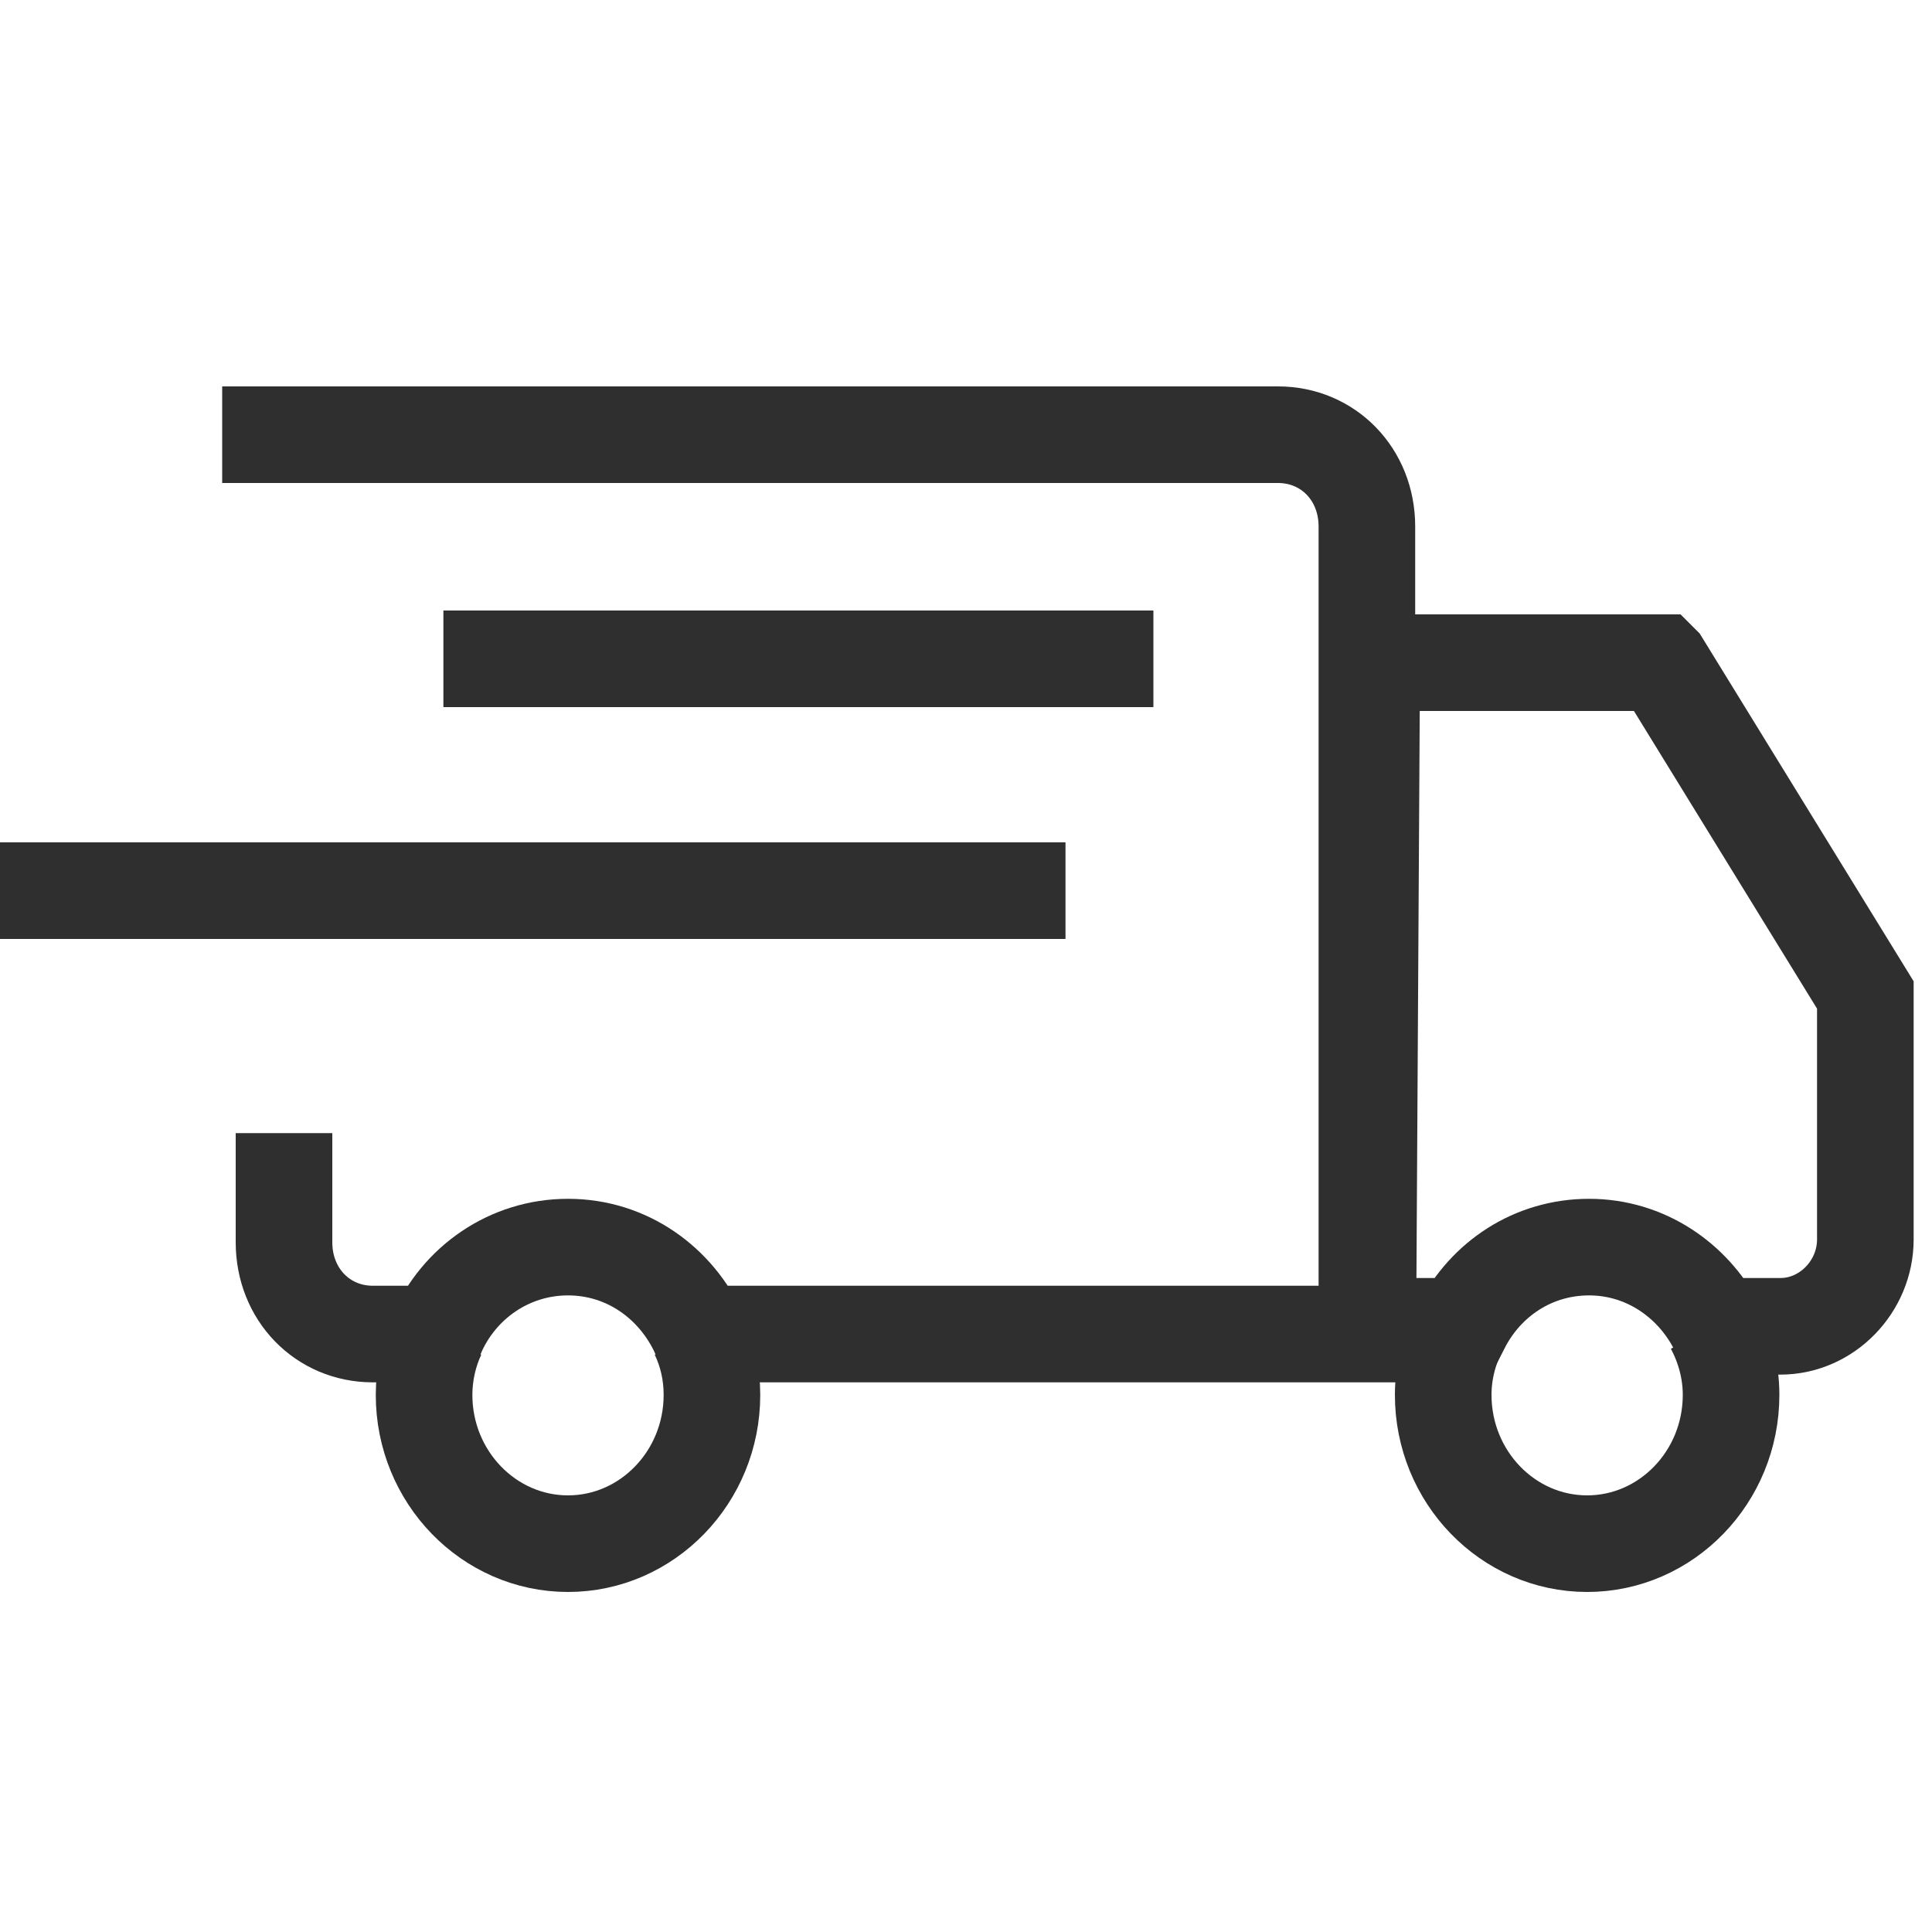<svg width="20" height="20" viewBox="0 0 20 20" fill="none" xmlns="http://www.w3.org/2000/svg">
<path d="M2.94 11.73V12.86C2.94 13.4 3.34 13.81 3.86 13.81H4.52C4.75 13.28 5.27 12.91 5.88 12.91C6.49 12.91 7 13.28 7.24 13.81H14.15V5.45C14.15 4.91 13.75 4.5 13.23 4.5H2.3" stroke="#2F2F2F" stroke-miterlimit="10"/>
<path d="M4.53 13.81C4.44 14 4.39 14.22 4.39 14.44C4.39 15.29 5.06 15.98 5.88 15.98C6.7 15.98 7.37 15.29 7.37 14.44C7.37 14.21 7.32 14 7.23 13.81" stroke="#2F2F2F" stroke-miterlimit="10"/>
<path d="M17.19 6.86H14.2L14.16 13.73H15.13C15.38 13.24 15.87 12.91 16.45 12.91C17.03 12.91 17.52 13.25 17.77 13.73H18.43C18.91 13.73 19.31 13.32 19.31 12.83V10.3L17.2 6.87L17.19 6.86Z" stroke="#2F2F2F" stroke-miterlimit="10"/>
<path d="M15.12 13.73C15.01 13.94 14.94 14.18 14.94 14.44C14.94 15.29 15.61 15.98 16.43 15.98C17.25 15.98 17.92 15.29 17.92 14.44C17.92 14.18 17.85 13.94 17.74 13.73" stroke="#2F2F2F" stroke-miterlimit="10"/>
<path d="M0 9.22H11.03" stroke="#2F2F2F" stroke-miterlimit="10"/>
<path d="M4.59 6.82H11.94" stroke="#2F2F2F" stroke-miterlimit="10"/>
</svg>

